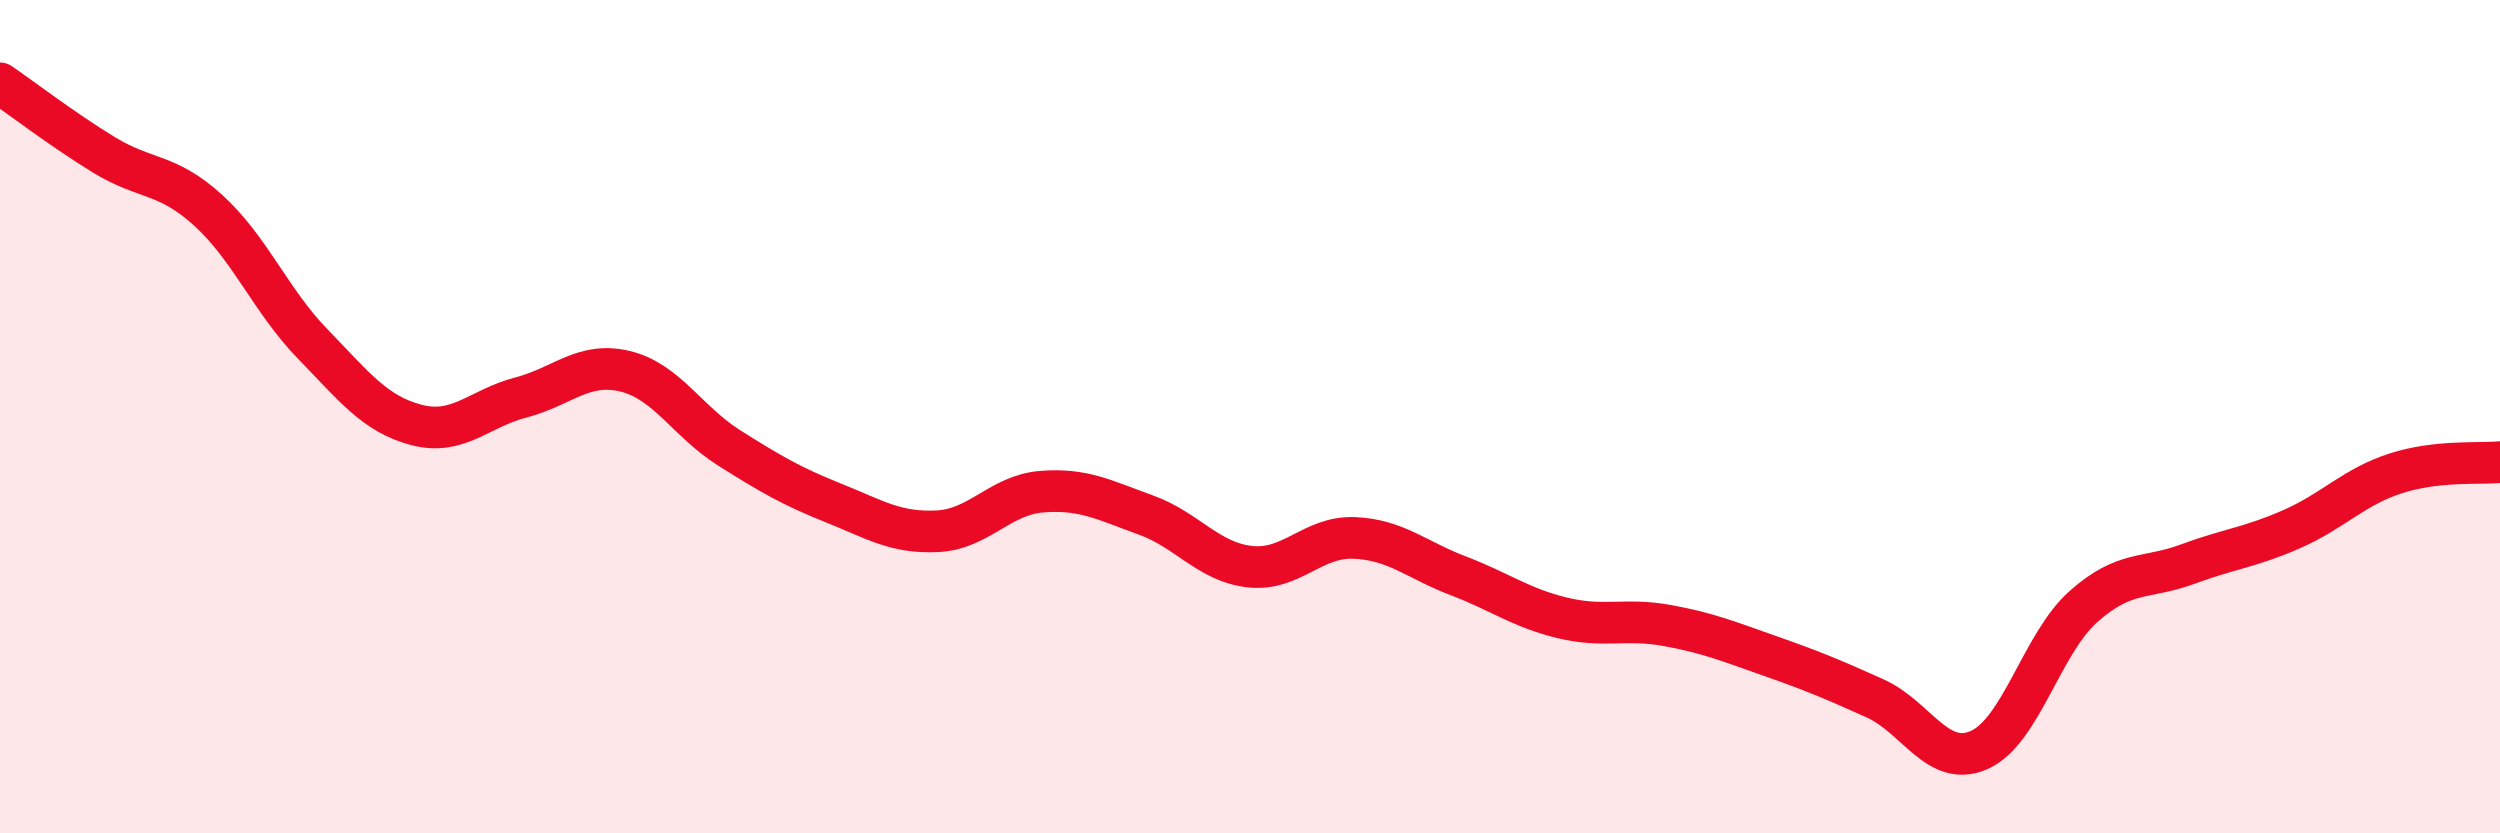 
    <svg width="60" height="20" viewBox="0 0 60 20" xmlns="http://www.w3.org/2000/svg">
      <path
        d="M 0,2 C 0.5,2.34 1.5,3.11 2.5,3.72 C 3.5,4.33 4,4.14 5,5.05 C 6,5.96 6.5,7.22 7.5,8.25 C 8.5,9.28 9,9.94 10,10.2 C 11,10.46 11.5,9.8 12.5,9.54 C 13.5,9.28 14,8.67 15,8.91 C 16,9.15 16.5,10.12 17.5,10.75 C 18.5,11.38 19,11.67 20,12.07 C 21,12.47 21.5,12.8 22.5,12.75 C 23.5,12.7 24,11.88 25,11.8 C 26,11.72 26.5,12 27.5,12.36 C 28.5,12.72 29,13.49 30,13.6 C 31,13.71 31.5,12.87 32.5,12.91 C 33.5,12.95 34,13.44 35,13.82 C 36,14.2 36.5,14.59 37.5,14.83 C 38.5,15.07 39,14.83 40,15.01 C 41,15.19 41.5,15.4 42.5,15.75 C 43.5,16.1 44,16.31 45,16.76 C 46,17.21 46.5,18.44 47.5,18 C 48.5,17.56 49,15.45 50,14.56 C 51,13.67 51.5,13.91 52.5,13.54 C 53.5,13.17 54,13.14 55,12.7 C 56,12.26 56.5,11.68 57.5,11.36 C 58.5,11.04 59.5,11.14 60,11.09L60 20L0 20Z"
        fill="#EB0A25"
        opacity="0.1"
        stroke-linecap="round"
        stroke-linejoin="round"
      />
      <path
        d="M 0,2 C 0.5,2.34 1.5,3.11 2.5,3.72 C 3.5,4.33 4,4.14 5,5.05 C 6,5.96 6.5,7.22 7.5,8.25 C 8.5,9.28 9,9.94 10,10.2 C 11,10.46 11.5,9.8 12.5,9.54 C 13.5,9.28 14,8.67 15,8.91 C 16,9.15 16.5,10.12 17.5,10.75 C 18.5,11.38 19,11.67 20,12.07 C 21,12.47 21.5,12.8 22.5,12.75 C 23.5,12.7 24,11.88 25,11.8 C 26,11.72 26.5,12 27.5,12.36 C 28.5,12.72 29,13.49 30,13.6 C 31,13.71 31.5,12.87 32.5,12.91 C 33.5,12.95 34,13.44 35,13.82 C 36,14.2 36.5,14.59 37.5,14.83 C 38.5,15.07 39,14.83 40,15.01 C 41,15.19 41.5,15.4 42.5,15.75 C 43.5,16.1 44,16.31 45,16.76 C 46,17.21 46.5,18.44 47.5,18 C 48.5,17.56 49,15.45 50,14.56 C 51,13.67 51.5,13.91 52.5,13.54 C 53.5,13.17 54,13.14 55,12.7 C 56,12.26 56.5,11.68 57.5,11.36 C 58.5,11.04 59.5,11.14 60,11.09"
        stroke="#EB0A25"
        stroke-width="1"
        fill="none"
        stroke-linecap="round"
        stroke-linejoin="round"
      />
    </svg>
  